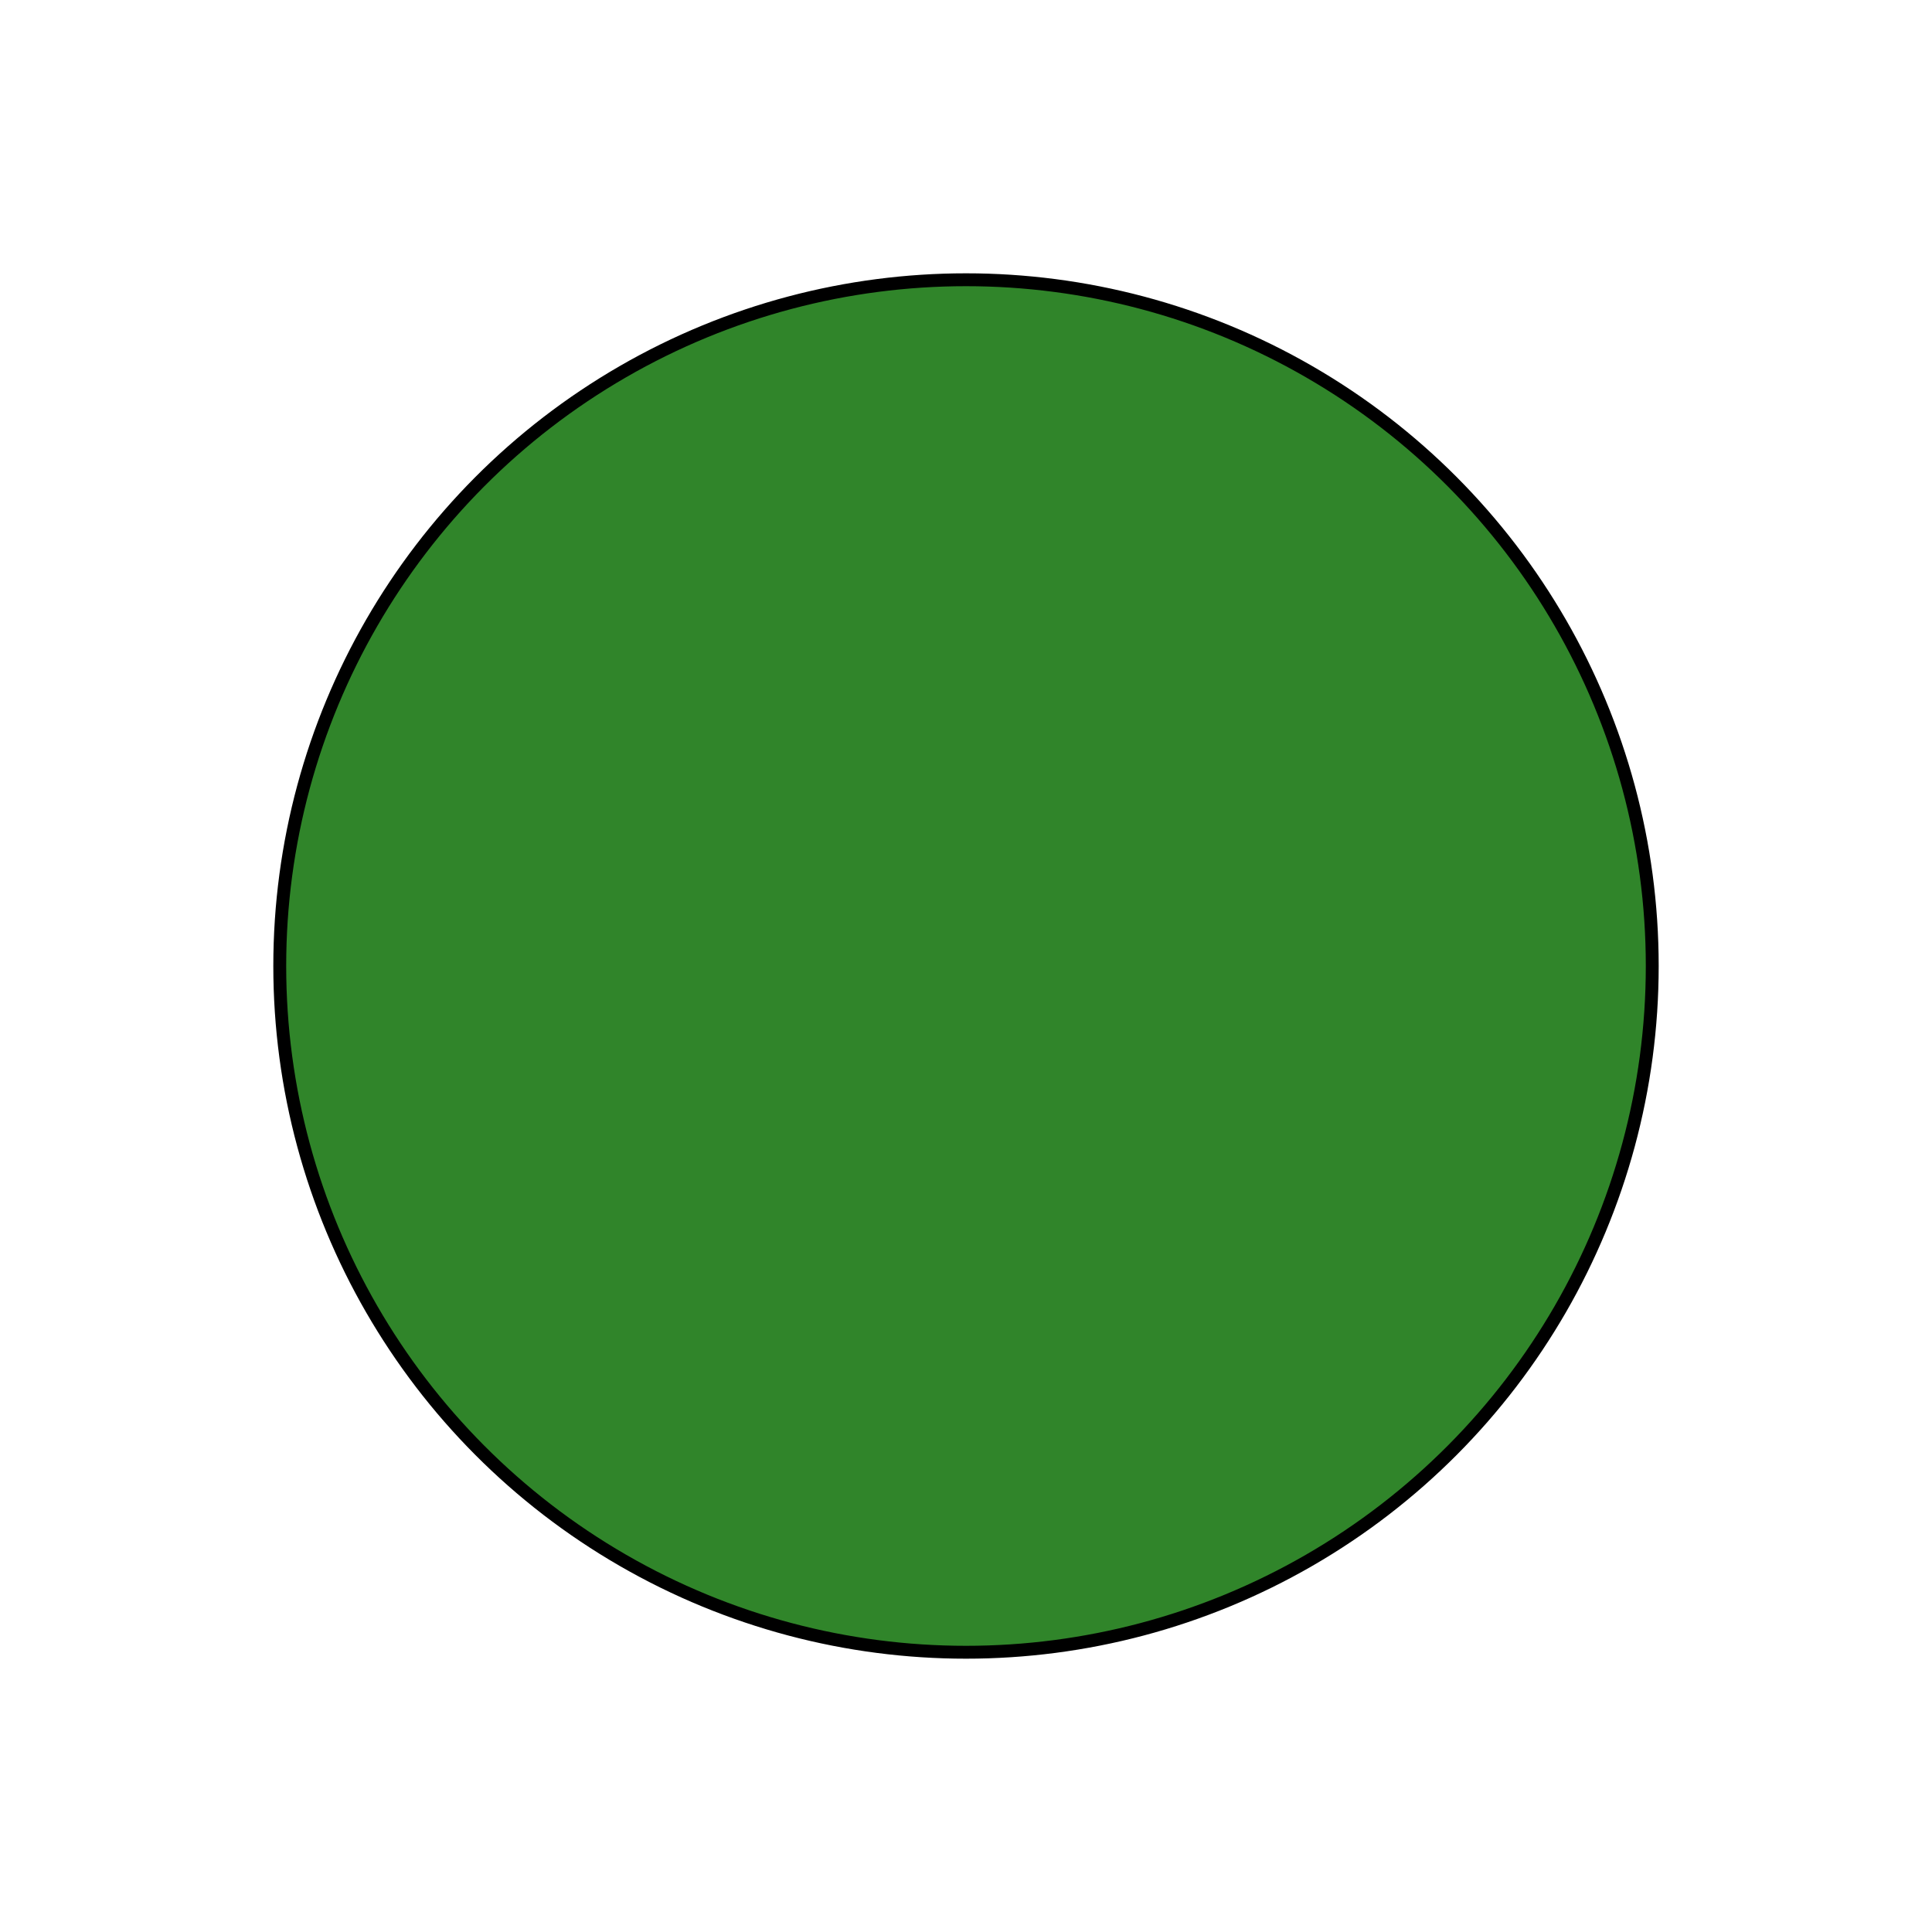 <?xml version="1.0" encoding="utf-8"?>
<!-- Generator: Adobe Illustrator 27.9.4, SVG Export Plug-In . SVG Version: 9.03 Build 54784)  -->
<svg version="1.1" id="Capa_1" xmlns="http://www.w3.org/2000/svg" xmlns:xlink="http://www.w3.org/1999/xlink" x="0px" y="0px"
	 viewBox="0 0 150 150" style="enable-background:new 0 0 150 150;" xml:space="preserve">
<style type="text/css">
	.st0{fill:#BDBDBD;}
	.st1{fill:#828282;}
	.st2{fill:#F1F1F1;}
	.st3{fill:#F1F1F1;stroke:#828282;stroke-miterlimit:10;}
	.st4{fill:#BDBDBD;stroke:#828282;stroke-miterlimit:10;}
	.st5{fill:#DDDDDD;}
	.st6{fill:#323333;}
	.st7{fill:#717070;}
	.st8{fill:#FFFFFF;}
	.st9{fill:#232323;}
	.st10{opacity:0.61;}
	.st11{clip-path:url(#SVGID_00000023968666976136513030000008574482276894924734_);fill:#232323;}
	.st12{clip-path:url(#SVGID_00000109018620170503222090000005090911766099506595_);fill:#232323;}
	.st13{clip-path:url(#SVGID_00000003790603718890637600000010169947217110882453_);fill:#232323;}
	.st14{clip-path:url(#SVGID_00000098934906907796865830000012874805237624895398_);fill:#232323;}
	.st15{clip-path:url(#SVGID_00000134960995639605038220000005521406368958747276_);fill:#232323;}
	.st16{clip-path:url(#SVGID_00000029035058343376848460000002760100716347839380_);fill:#232323;}
	.st17{clip-path:url(#SVGID_00000034800469288771691990000002853586285422986659_);fill:#232323;}
	.st18{clip-path:url(#SVGID_00000113348348954357353260000005887555630062543251_);fill:#232323;}
	.st19{clip-path:url(#SVGID_00000146501453259746391640000018082312778950624672_);fill:#232323;}
	.st20{fill:#BDBDBD;stroke:#828282;stroke-miterlimit:10;stroke-dasharray:2;}
	.st21{fill:#FFB6E3;stroke:#828282;stroke-miterlimit:10;}
	.st22{fill:#FFFFFF;stroke:#000000;stroke-miterlimit:10;}
	.st23{stroke:#000000;stroke-miterlimit:10;}
	.st24{fill:#457EBF;stroke:#000000;stroke-miterlimit:10;}
	.st25{fill:#8E8E8E;stroke:#000000;stroke-miterlimit:10;}
	.st26{fill:#30852A;stroke:#000000;stroke-miterlimit:10;}
	.st27{fill:#E21F16;stroke:#000000;}
	.st28{fill:#FFDA00;stroke:#000000;stroke-miterlimit:10;}
	.st29{fill:none;stroke:#000000;stroke-miterlimit:10;}
	.st30{fill:#FF0074;stroke:#000000;stroke-miterlimit:10;}
	.st31{fill:#FF530D;stroke:#000000;stroke-miterlimit:10;}
	.st32{fill:#F9FF00;stroke:#000000;stroke-miterlimit:10;}
	.st33{fill:#00FF18;stroke:#000000;stroke-miterlimit:10;}
	.st34{fill:#3D3D3D;stroke:#000000;stroke-miterlimit:10;}
	.st35{fill:#C4C4C4;stroke:#000000;stroke-miterlimit:10;}
	.st36{fill:url(#SVGID_00000126284297328262033920000013468489204418693552_);stroke:#000000;stroke-miterlimit:10;}
	.st37{fill:none;stroke:#828282;stroke-miterlimit:10;}
	.st38{fill:#AEF2B3;stroke:#828282;stroke-miterlimit:10;}
	.st39{fill:none;stroke:#828282;stroke-miterlimit:10;stroke-dasharray:3.067,3.067;}
	.st40{fill:#F1F1F1;stroke:#828282;stroke-miterlimit:10;stroke-dasharray:3;}
	.st41{fill:url(#SVGID_00000099648755802431811850000018012135341862768294_);stroke:#000000;stroke-miterlimit:10;}
	.st42{fill:url(#SVGID_00000175289717924182058980000006369747647725986728_);stroke:#000000;stroke-miterlimit:10;}
	.st43{fill:url(#SVGID_00000063625211933936126310000011024953382284032176_);stroke:#000000;stroke-miterlimit:10;}
	.st44{fill:#C4C4C4;}
	.st45{fill:#FFFFFF;stroke:#828282;stroke-width:0.437;stroke-miterlimit:10;}
	.st46{fill:#F6F6F6;stroke:#828282;stroke-width:0.437;stroke-miterlimit:10;}
	.st47{clip-path:url(#SVGID_00000047745818228112527960000002298743184542890906_);fill:#232323;}
	.st48{clip-path:url(#SVGID_00000067933244812584591840000011175507789960013745_);fill:#232323;}
	.st49{clip-path:url(#SVGID_00000082329359881906538300000005430864060901585808_);fill:#232323;}
	.st50{clip-path:url(#SVGID_00000015340165095335811880000003175670922018691226_);fill:#232323;}
	.st51{clip-path:url(#SVGID_00000117669687213684946730000015015462396589145779_);fill:#232323;}
	.st52{clip-path:url(#SVGID_00000126320305729095459570000018264596017172877963_);fill:#232323;}
	.st53{clip-path:url(#SVGID_00000181772397006453821720000013606868967533977770_);fill:#232323;}
	.st54{clip-path:url(#SVGID_00000052079691345766763560000005421946279610524567_);fill:#232323;}
	.st55{clip-path:url(#SVGID_00000153707340793044141130000004349803283703553703_);fill:#232323;}
	.st56{clip-path:url(#SVGID_00000183250820468986995850000017405274710714068917_);fill:#232323;}
	.st57{clip-path:url(#SVGID_00000082353208321699210310000001505722798045127296_);fill:#232323;}
	.st58{clip-path:url(#SVGID_00000146493453234944829720000006798469711505314991_);fill:#232323;}
	.st59{clip-path:url(#SVGID_00000017483774216656521420000012599984054838560153_);fill:#232323;}
	.st60{clip-path:url(#SVGID_00000047030122083918812300000011674572347240392880_);fill:#232323;}
	.st61{clip-path:url(#SVGID_00000166650448501510643130000003759015202281770890_);fill:#232323;}
	.st62{clip-path:url(#SVGID_00000064329831041186776910000014129516395009787015_);fill:#232323;}
	.st63{clip-path:url(#SVGID_00000117638787816433151080000010642002600554679224_);fill:#232323;}
	.st64{clip-path:url(#SVGID_00000030467558389528225440000007251757699012505743_);fill:#232323;}
	.st65{fill:#C9C9C9;}
	.st66{clip-path:url(#SVGID_00000119096813195986692110000013837276252385026471_);fill:#C9C9C9;}
	.st67{clip-path:url(#SVGID_00000152241671171992987250000004204222889449637813_);fill:#C9C9C9;}
	.st68{clip-path:url(#SVGID_00000039818004037606513820000014723061316694717085_);fill:#C9C9C9;}
	.st69{clip-path:url(#SVGID_00000030475082424914437100000002081842457240252075_);fill:#C9C9C9;}
	.st70{clip-path:url(#SVGID_00000154400424943479022090000006175773010049557439_);fill:#C9C9C9;}
	.st71{clip-path:url(#SVGID_00000176758983970300206210000003513145299753460901_);fill:#C9C9C9;}
	.st72{clip-path:url(#SVGID_00000133498353848679471320000011019879055120743567_);fill:#C9C9C9;}
	.st73{clip-path:url(#SVGID_00000150803935082160119570000014071995008714107567_);fill:#C9C9C9;}
	.st74{clip-path:url(#SVGID_00000075844733607006544300000011141443540242321542_);fill:#C9C9C9;}
	.st75{clip-path:url(#SVGID_00000163762304098455770430000009418105018988313737_);fill:#C9C9C9;}
	.st76{clip-path:url(#SVGID_00000080922011659051601490000016418638093595159195_);fill:#C9C9C9;}
	.st77{clip-path:url(#SVGID_00000111156816077391592440000008177939054916696716_);fill:#C9C9C9;}
	.st78{clip-path:url(#SVGID_00000155831118311806711330000008974942757314801540_);fill:#C9C9C9;}
	.st79{clip-path:url(#SVGID_00000083061440554085991500000009786953316353002900_);fill:#C9C9C9;}
	.st80{clip-path:url(#SVGID_00000107551252167908323190000011785968772497156772_);fill:#C9C9C9;}
	.st81{clip-path:url(#SVGID_00000046297174387841293110000017402253117154060416_);fill:#C9C9C9;}
	.st82{clip-path:url(#SVGID_00000123423033023525897960000004998012701094185646_);fill:#C9C9C9;}
	.st83{clip-path:url(#SVGID_00000062185701388339125440000001230604009653548166_);fill:#C9C9C9;}
	.st84{fill:#5A772A;}
</style>
<circle class="st26" cx="75" cy="75" r="53.28"/>
</svg>
